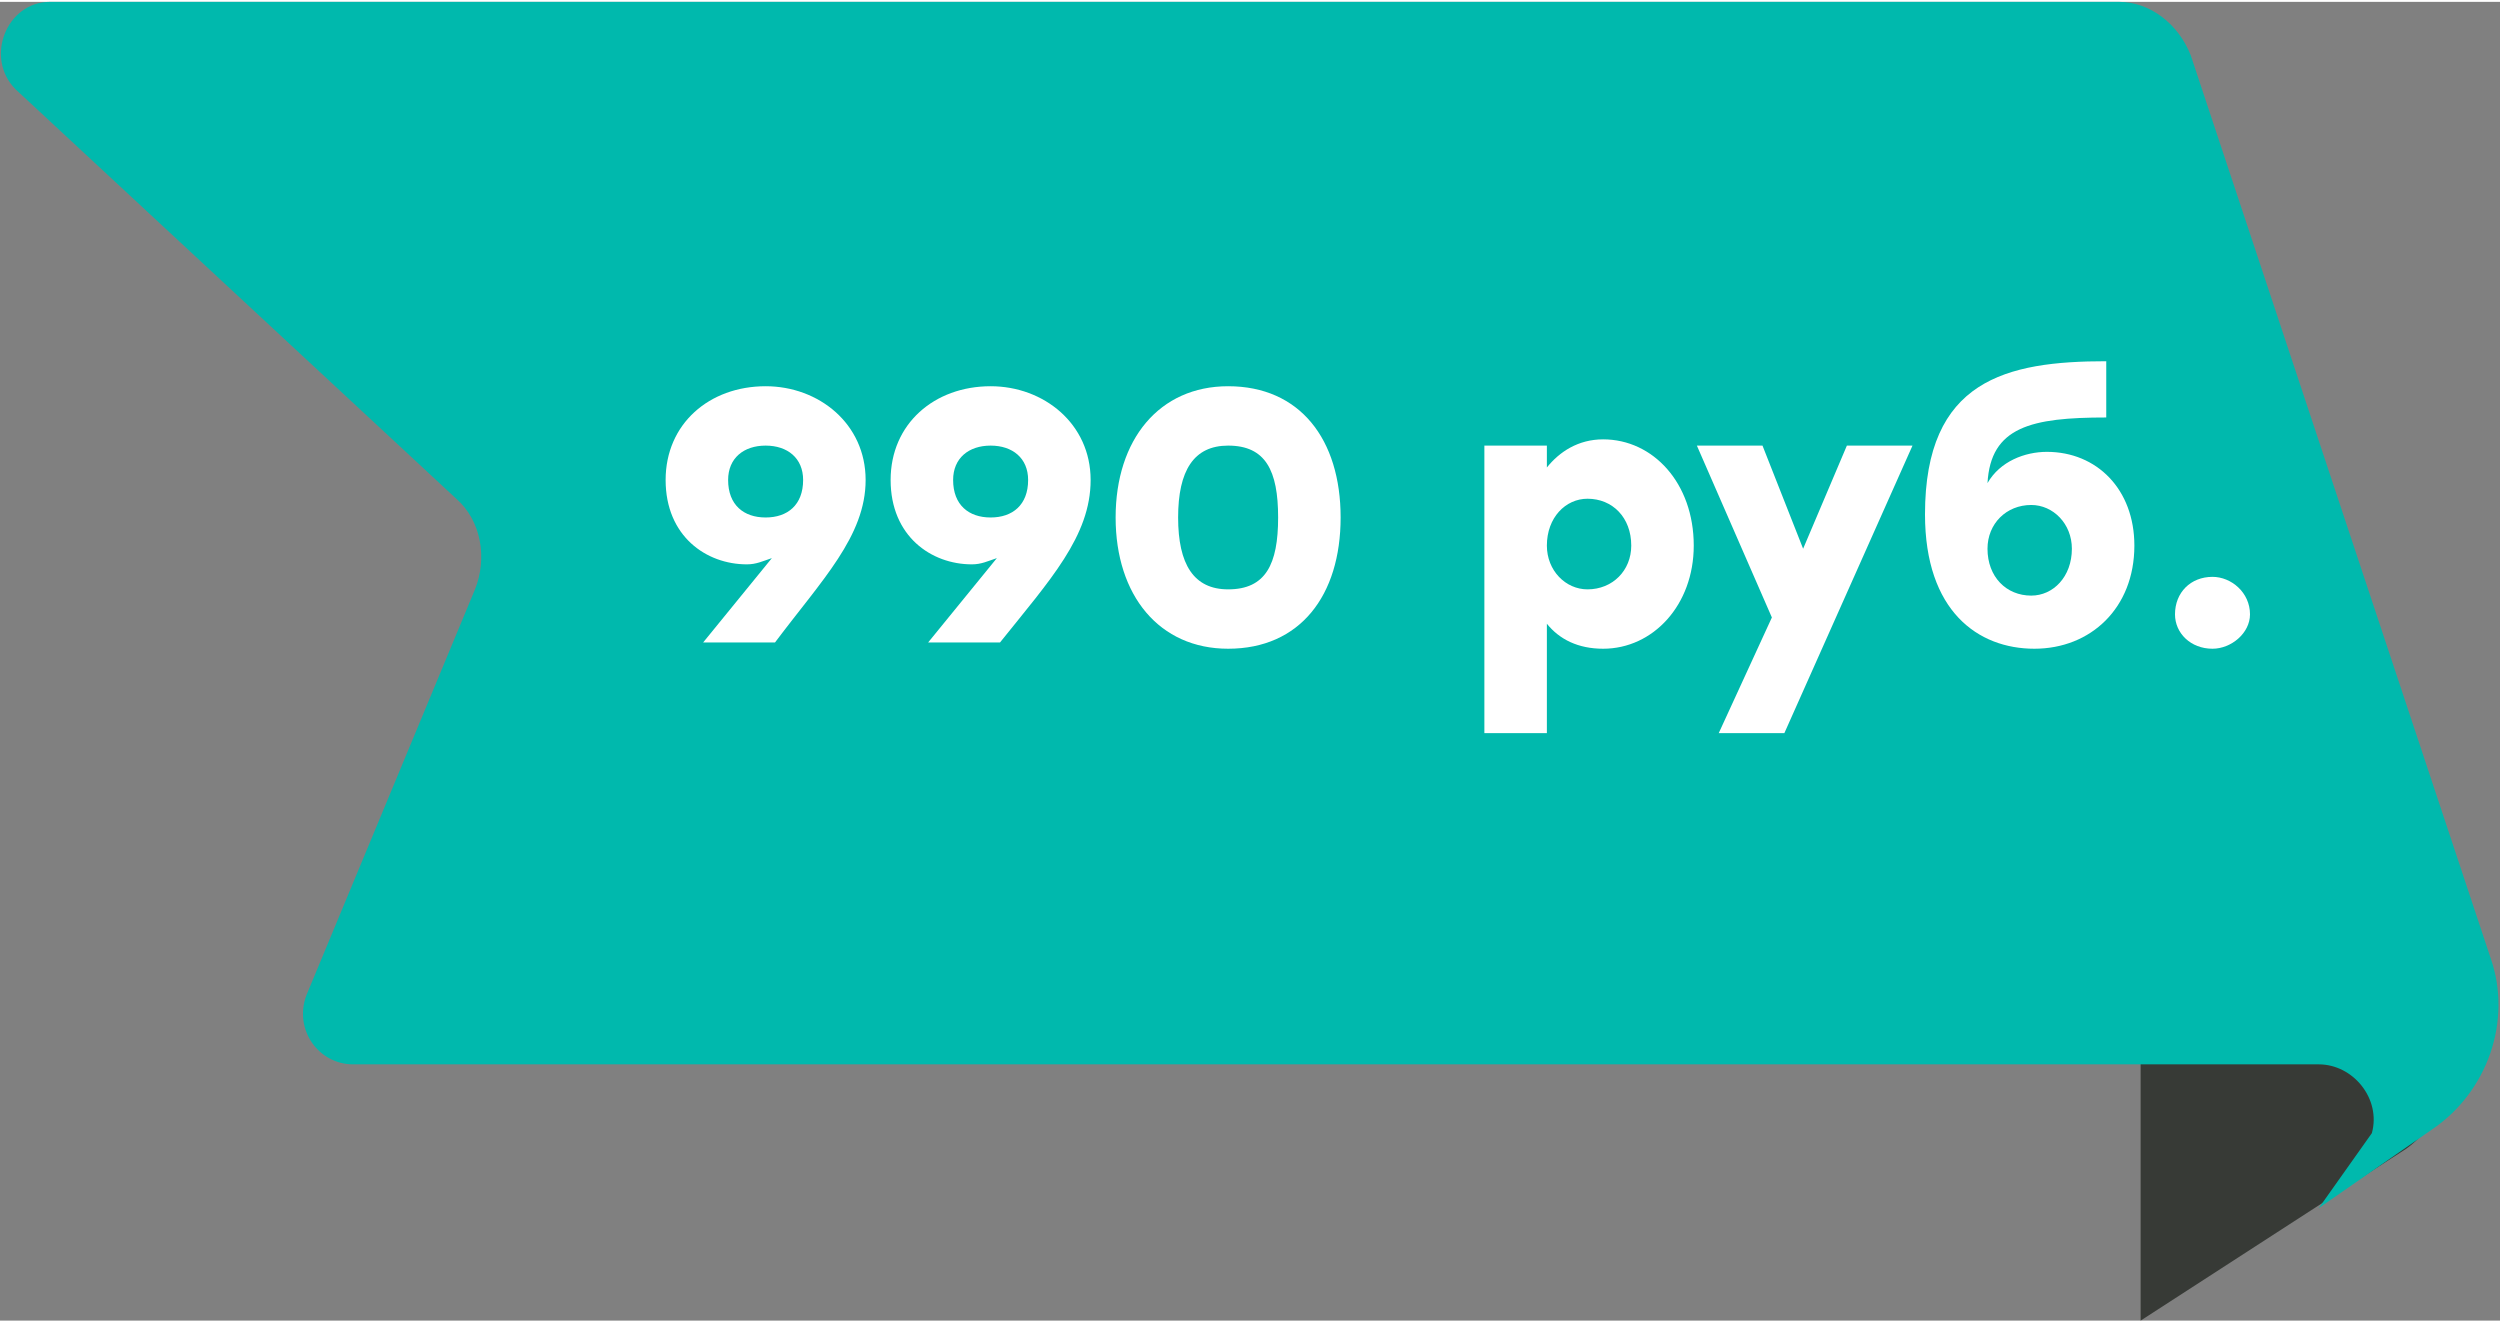 <?xml version="1.0" encoding="UTF-8"?> <svg xmlns="http://www.w3.org/2000/svg" xmlns:xlink="http://www.w3.org/1999/xlink" xmlns:xodm="http://www.corel.com/coreldraw/odm/2003" xml:space="preserve" width="690px" height="365px" version="1.1" style="shape-rendering:geometricPrecision; text-rendering:geometricPrecision; image-rendering:optimizeQuality; fill-rule:evenodd; clip-rule:evenodd" viewBox="0 0 8 4.22"><rect x="0" y="0" width="8" height="4.22" fill="#808080" stroke="none"/> <defs> <style type="text/css"> .fil1 {fill:#00B9AD;fill-rule:nonzero} .fil0 {fill:#373A36;fill-rule:nonzero} .fil2 {fill:white;fill-rule:nonzero} </style> </defs> <g id="Слой_x0020_1">  <path class="fil0" d="M6.85 4.22l0.85 -0.55c0.17,-0.12 0.16,-0.39 -0.03,-0.49l-0.82 -0.43 0 1.47z"></path> <path class="fil1" d="M1.13 3.4l6.29 0c0.11,0 0.2,0.11 0.17,0.22l-0.17 0.24 0.36 -0.25c0.18,-0.12 0.26,-0.35 0.19,-0.55l-0.96 -2.89c-0.04,-0.1 -0.13,-0.17 -0.23,-0.17l-6.62 0c-0.14,0 -0.21,0.18 -0.11,0.28l1.41 1.31c0.08,0.07 0.1,0.19 0.06,0.29l-0.54 1.3c-0.04,0.11 0.04,0.22 0.15,0.22z"></path> <path class="fil2" d="M2.45 1.23c-0.18,0 -0.32,0.12 -0.32,0.3 0,0.18 0.13,0.27 0.26,0.27 0.03,0 0.05,-0.01 0.08,-0.02l-0.22 0.27 0.23 0c0.15,-0.2 0.29,-0.34 0.29,-0.52 0,-0.18 -0.15,-0.3 -0.32,-0.3zm0 0.42c-0.07,0 -0.12,-0.04 -0.12,-0.12 0,-0.07 0.05,-0.11 0.12,-0.11 0.07,0 0.12,0.04 0.12,0.11 0,0.08 -0.05,0.12 -0.12,0.12z"></path> <path id="_1" class="fil2" d="M3.17 1.23c-0.18,0 -0.32,0.12 -0.32,0.3 0,0.18 0.13,0.27 0.26,0.27 0.03,0 0.05,-0.01 0.08,-0.02l-0.22 0.27 0.23 0c0.16,-0.2 0.29,-0.34 0.29,-0.52 0,-0.18 -0.15,-0.3 -0.32,-0.3zm0 0.42c-0.07,0 -0.12,-0.04 -0.12,-0.12 0,-0.07 0.05,-0.11 0.12,-0.11 0.07,0 0.12,0.04 0.12,0.11 0,0.08 -0.05,0.12 -0.12,0.12z"></path> <path id="_2" class="fil2" d="M3.93 1.23c-0.22,0 -0.36,0.17 -0.36,0.42 0,0.25 0.14,0.42 0.36,0.42 0.23,0 0.36,-0.17 0.36,-0.42 0,-0.25 -0.13,-0.42 -0.36,-0.42zm0 0.65c-0.11,0 -0.16,-0.08 -0.16,-0.23 0,-0.15 0.05,-0.23 0.16,-0.23 0.12,0 0.16,0.08 0.16,0.23 0,0.15 -0.04,0.23 -0.16,0.23z"></path> <path id="_3" class="fil2" d="M5.13 1.4c-0.08,0 -0.14,0.04 -0.18,0.09l0 -0.07 -0.2 0 0 0.92 0.2 0 0 -0.35c0.04,0.05 0.1,0.08 0.18,0.08 0.16,0 0.29,-0.14 0.29,-0.33 0,-0.2 -0.13,-0.34 -0.29,-0.34zm-0.05 0.48c-0.07,0 -0.13,-0.06 -0.13,-0.14 0,-0.09 0.06,-0.15 0.13,-0.15 0.08,0 0.14,0.06 0.14,0.15 0,0.08 -0.06,0.14 -0.14,0.14z"></path> <polygon id="_4" class="fil2" points="5.91,1.42 5.77,1.75 5.64,1.42 5.43,1.42 5.67,1.97 5.5,2.34 5.71,2.34 6.12,1.42 "></polygon> <path id="_5" class="fil2" d="M6.55 1.44c-0.07,0 -0.15,0.03 -0.19,0.1 0.01,-0.18 0.14,-0.21 0.38,-0.21l0 -0.18c-0.32,0 -0.58,0.06 -0.58,0.49 0,0.31 0.17,0.43 0.35,0.43 0.18,0 0.32,-0.13 0.32,-0.33 0,-0.18 -0.12,-0.3 -0.28,-0.3zm-0.05 0.46c-0.08,0 -0.14,-0.06 -0.14,-0.15 0,-0.08 0.06,-0.14 0.14,-0.14 0.07,0 0.13,0.06 0.13,0.14 0,0.09 -0.06,0.15 -0.13,0.15z"></path> <path id="_6" class="fil2" d="M7.08 1.84c-0.07,0 -0.12,0.05 -0.12,0.12 0,0.06 0.05,0.11 0.12,0.11 0.06,0 0.12,-0.05 0.12,-0.11 0,-0.07 -0.06,-0.12 -0.12,-0.12z"></path> </g> </svg> 